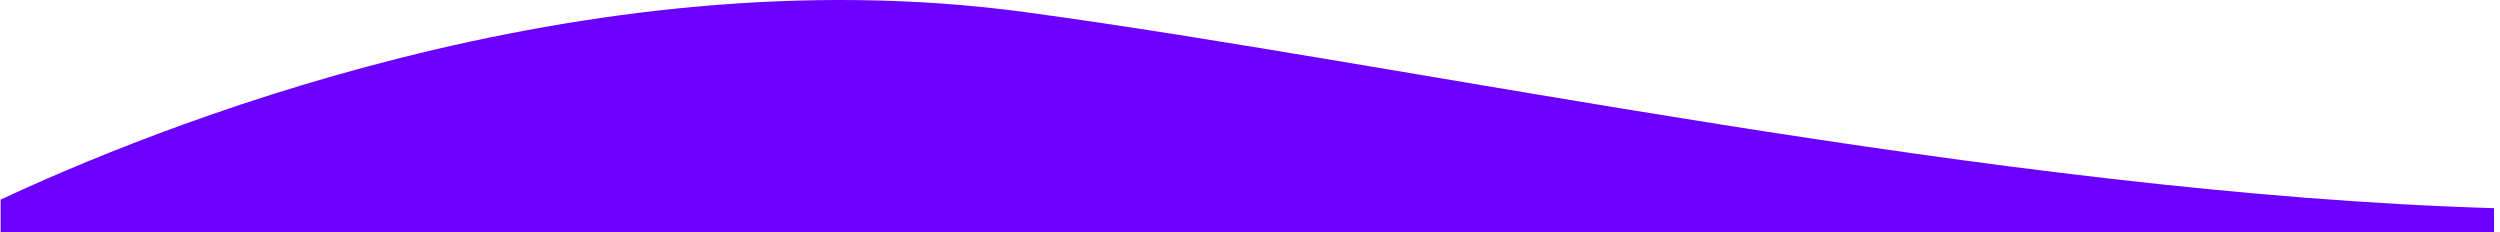 <svg xmlns="http://www.w3.org/2000/svg" width="635" height="59" viewBox="0 0 635 59" fill="none"><g clip-path="url(#clip0_1917_41316)"><g clip-path="url(#clip1_1917_41316)"><path fill-rule="evenodd" clip-rule="evenodd" d="M633.48 302.214V52.874C507.66 49.134 359.41 16.454 260.27 3.064C147.6 -12.146 37.17 33.304 -0.84 51.174V302.214H633.48Z" fill="#6C00FF"></path></g></g><defs><clipPath id="clip0_1917_41316"><rect width="634" height="59" fill="white" transform="translate(0.16)"></rect></clipPath><clipPath id="clip1_1917_41316"><rect width="634.32" height="302.21" fill="white" transform="translate(-0.84)"></rect></clipPath></defs></svg>